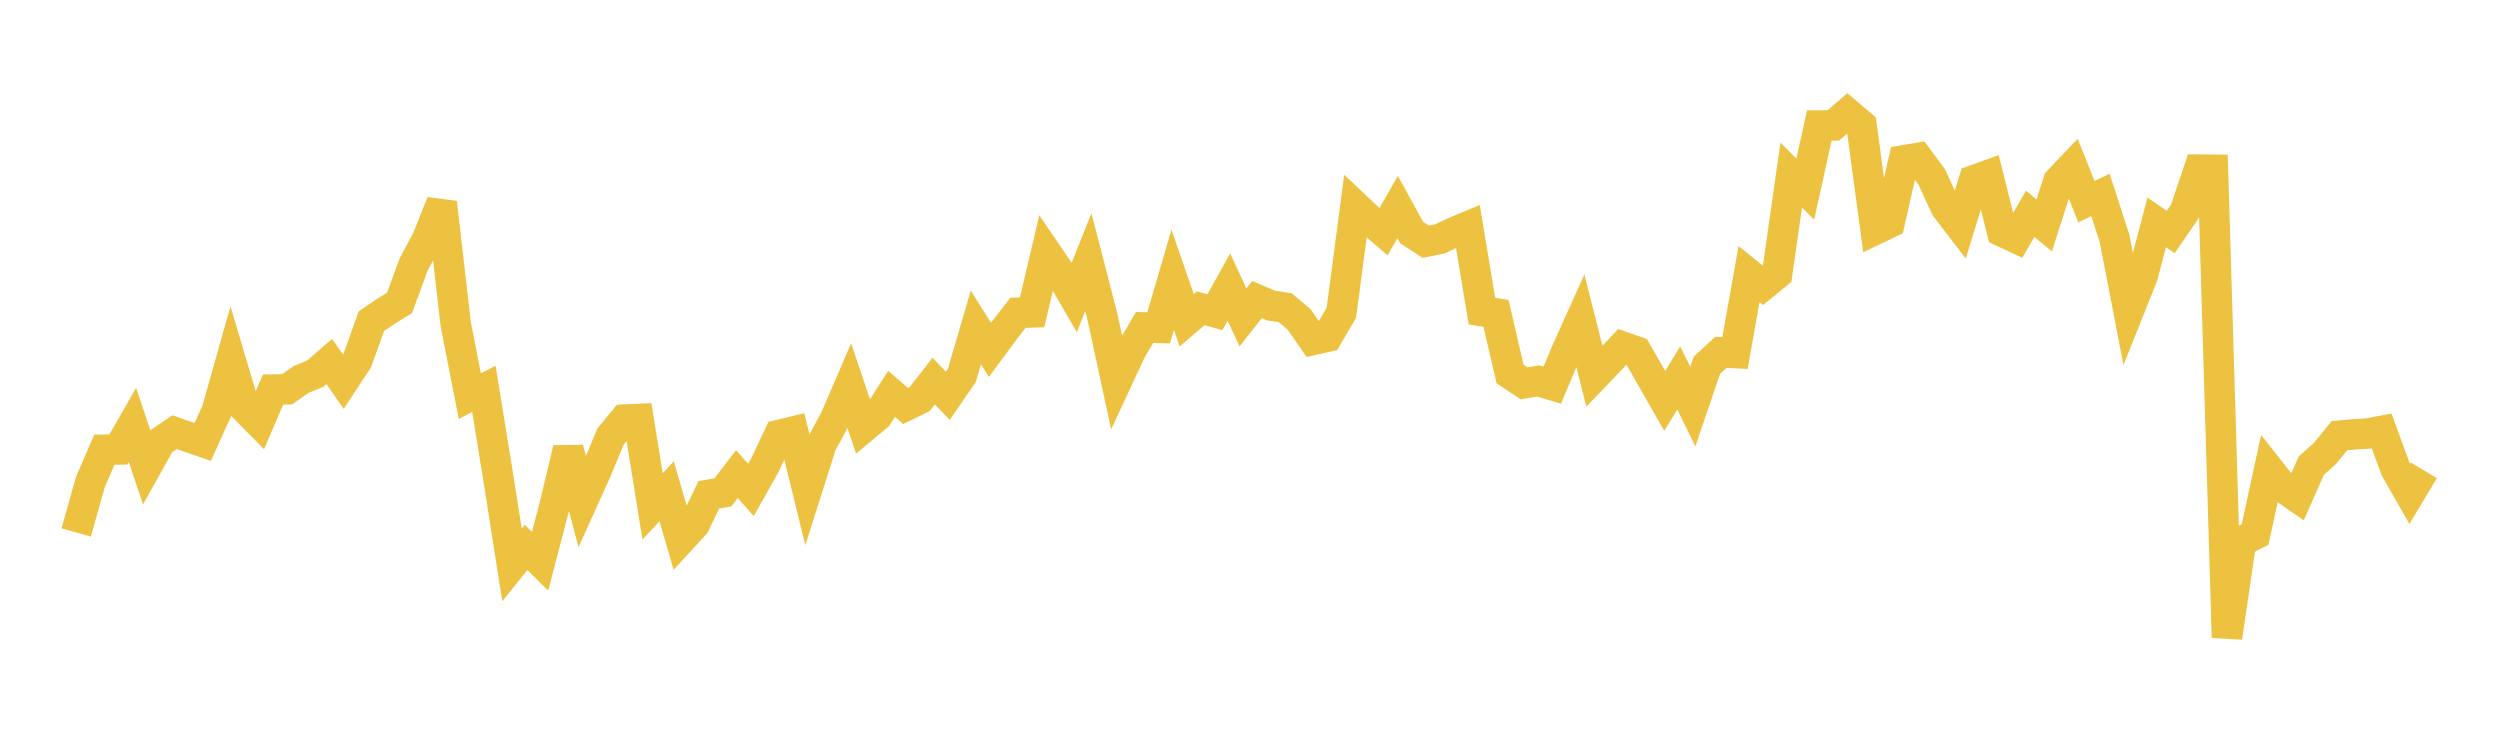 <svg width="164" height="48" xmlns="http://www.w3.org/2000/svg" xmlns:xlink="http://www.w3.org/1999/xlink"><path fill="none" stroke="rgb(237,194,64)" stroke-width="2" d="M5,34.931L5.922,31.646L6.844,29.5L7.766,29.484L8.689,27.873L9.611,30.629L10.533,28.977L11.455,28.352L12.377,28.671L13.299,28.99L14.222,26.953L15.144,23.681L16.066,26.773L16.988,27.706L17.91,25.554L18.832,25.538L19.754,24.892L20.677,24.515L21.599,23.714L22.521,25.039L23.443,23.64L24.365,21.063L25.287,20.442L26.21,19.869L27.132,17.358L28.054,15.625L28.976,13.291L29.898,21.284L30.82,25.984L31.743,25.51L32.665,31.182L33.587,37.058L34.509,35.914L35.431,36.821L36.353,33.282L37.275,29.433L38.198,32.921L39.12,30.881L40.042,28.652L40.964,27.525L41.886,27.484L42.808,33.218L43.731,32.229L44.653,35.394L45.575,34.388L46.497,32.458L47.419,32.302L48.341,31.1L49.263,32.139L50.186,30.495L51.108,28.534L52.03,28.312L52.952,32.071L53.874,29.164L54.796,27.456L55.719,25.314L56.641,28.052L57.563,27.284L58.485,25.837L59.407,26.63L60.329,26.181L61.251,24.996L62.174,25.968L63.096,24.628L64.018,21.481L64.94,22.952L65.862,21.702L66.784,20.517L67.707,20.492L68.629,16.561L69.551,17.917L70.473,19.509L71.395,17.198L72.317,20.766L73.24,25.044L74.162,23.06L75.084,21.483L76.006,21.508L76.928,18.353L77.85,21.014L78.772,20.223L79.695,20.484L80.617,18.829L81.539,20.826L82.461,19.652L83.383,20.044L84.305,20.183L85.228,20.958L86.15,22.295L87.072,22.091L87.994,20.517L88.916,13.534L89.838,14.403L90.76,15.199L91.683,13.583L92.605,15.257L93.527,15.856L94.449,15.675L95.371,15.24L96.293,14.855L97.216,20.411L98.138,20.558L99.06,24.529L99.982,25.146L100.904,24.992L101.826,25.268L102.749,23.075L103.671,21.028L104.593,24.681L105.515,23.719L106.437,22.74L107.359,23.063L108.281,24.681L109.204,26.299L110.126,24.794L111.048,26.671L111.97,23.961L112.892,23.112L113.814,23.16L114.737,17.98L115.659,18.719L116.581,17.963L117.503,11.485L118.425,12.412L119.347,8.233L120.269,8.225L121.192,7.429L122.114,8.209L123.036,15.053L123.958,14.612L124.88,10.517L125.802,10.363L126.725,11.612L127.647,13.615L128.569,14.815L129.491,11.823L130.413,11.49L131.335,15.188L132.257,15.618L133.18,14.028L134.102,14.783L135.024,11.896L135.946,10.923L136.868,13.226L137.79,12.788L138.713,15.634L139.635,20.41L140.557,18.099L141.479,14.588L142.401,15.22L143.323,13.874L144.246,11.127L145.168,11.135L146.09,41.821L147.012,35.539L147.934,35.06L148.856,30.815L149.778,31.986L150.701,32.623L151.623,30.547L152.545,29.714L153.467,28.582L154.389,28.496L155.311,28.441L156.234,28.268L157.156,30.783L158.078,32.395L159,30.854"></path></svg>